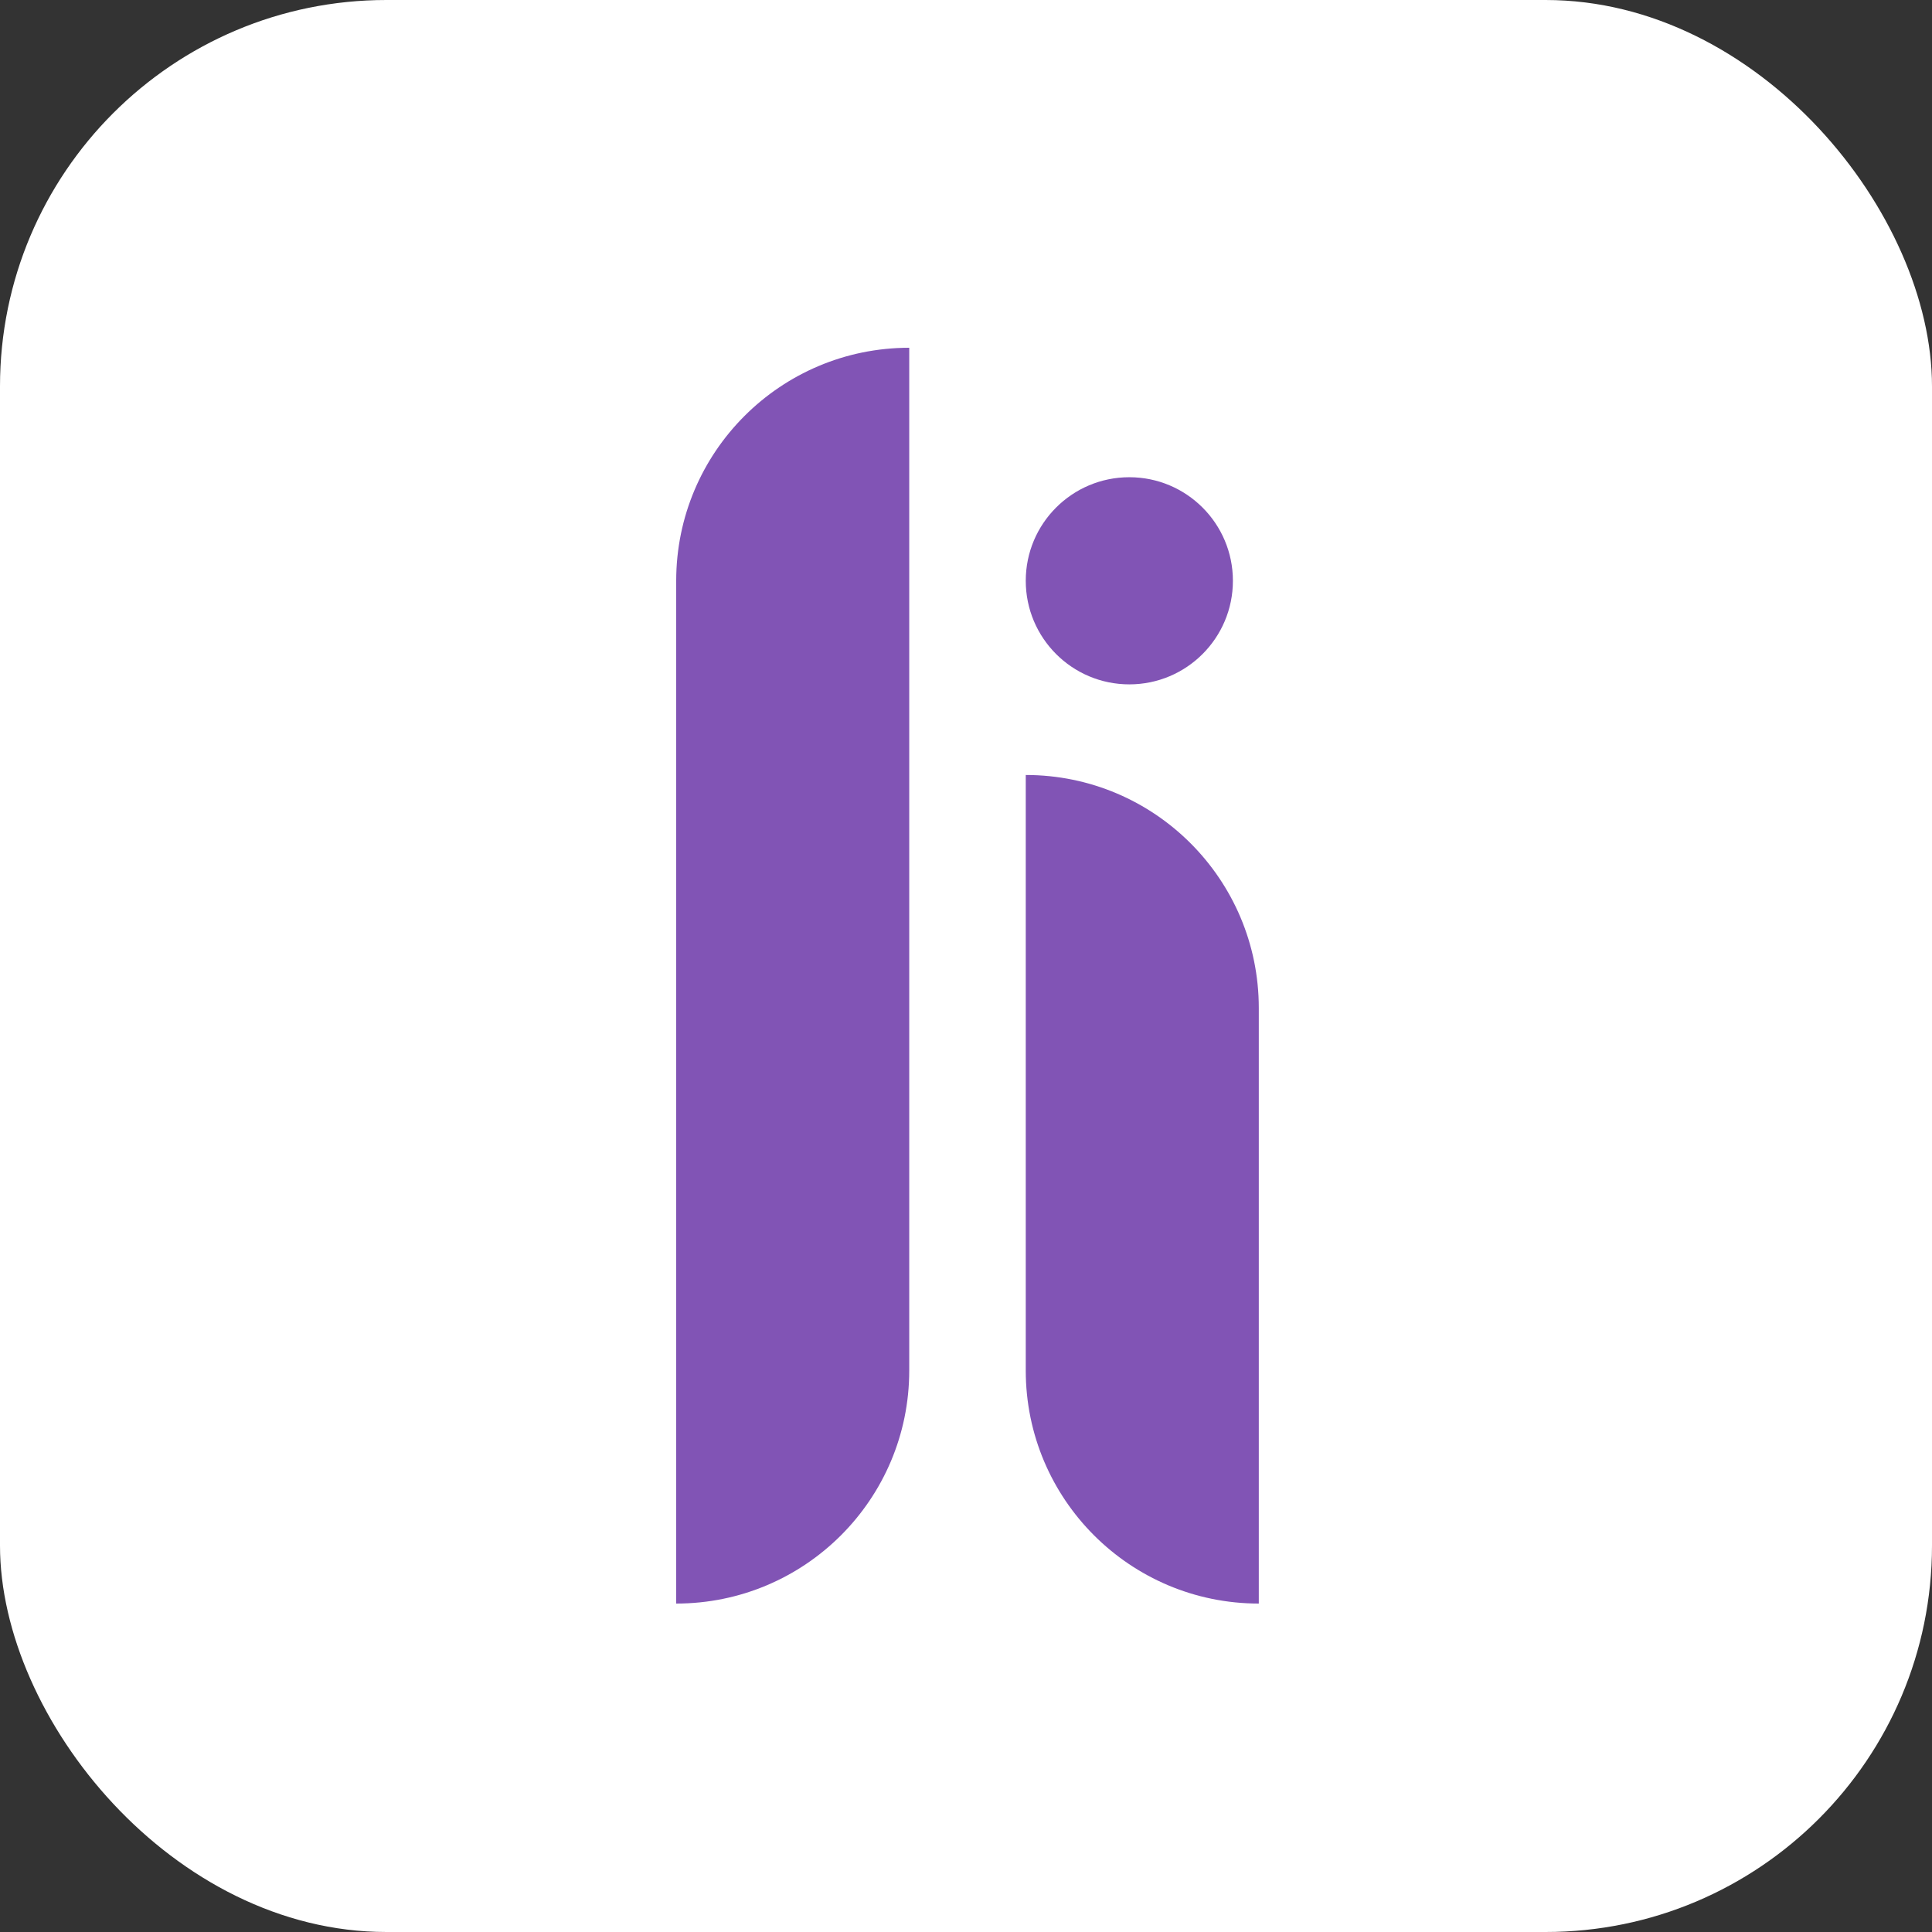 <svg width="100" height="100" viewBox="0 0 100 100" fill="none" xmlns="http://www.w3.org/2000/svg">
<rect x="0" y="0" width="100" height="100" fill="#333333" stroke="none"/>
<rect width="100" height="100" rx="20" fill="white"/>
<path d="M35 30.062C35 23.4 40.4 18 47.062 18V18V70.938C47.062 77.6 41.662 83 35 83V83V30.062Z" fill="#8154B5"/>
<path d="M53.093 40.113V40.113C59.754 40.113 65.155 45.514 65.155 52.175V83V83C58.493 83 53.093 77.6 53.093 70.938V40.113Z" fill="#8154B5"/>
<circle cx="58.454" cy="30.062" r="5.361" fill="#8154B5"/>
</svg>
